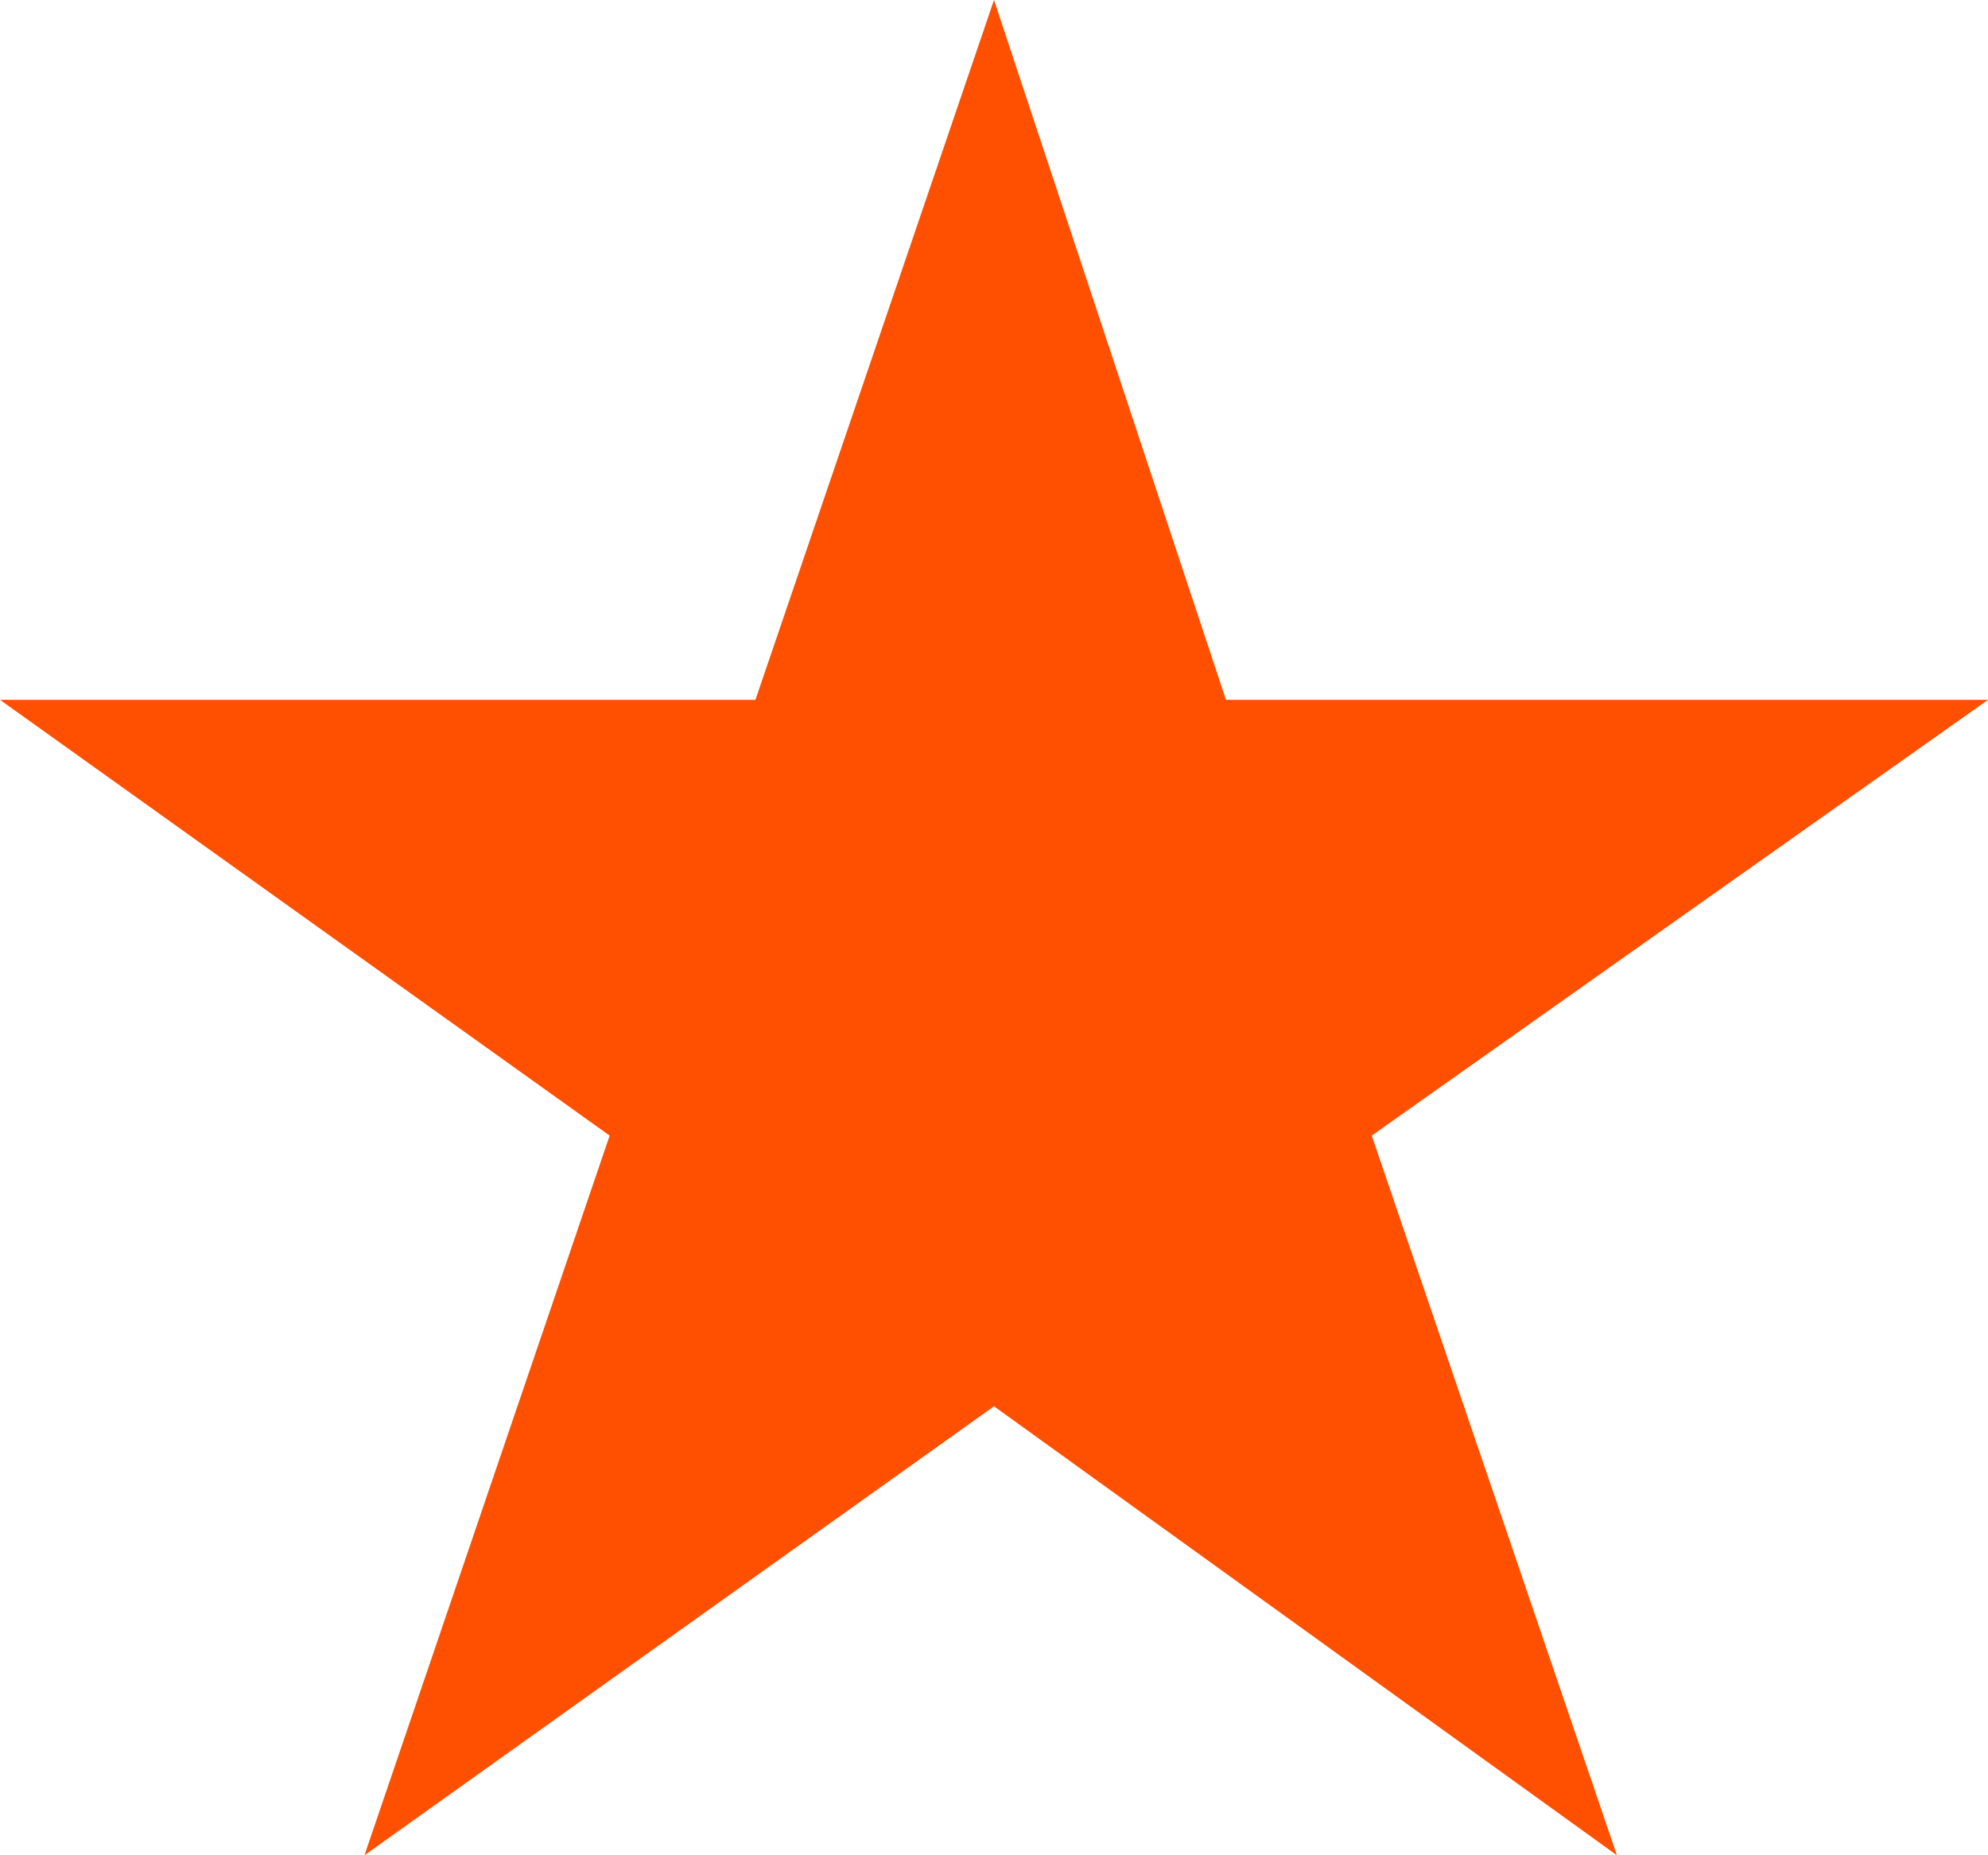 <svg width="30" height="28" viewBox="0 0 30 28" fill="none" xmlns="http://www.w3.org/2000/svg">
<g clip-path="url(#clip0_21_449)">
<path d="M20.7 17.139L24.4 28L15 21.224L5.5 28L9.2 17.139L0 10.562H11.4L15 0L18.5 10.562H30L20.7 17.139Z" fill="#FF4F00"/>
</g>
<defs>
<clipPath id="clip0_21_449">
<rect width="30" height="28" fill="white"/>
</clipPath>
</defs>
</svg>
